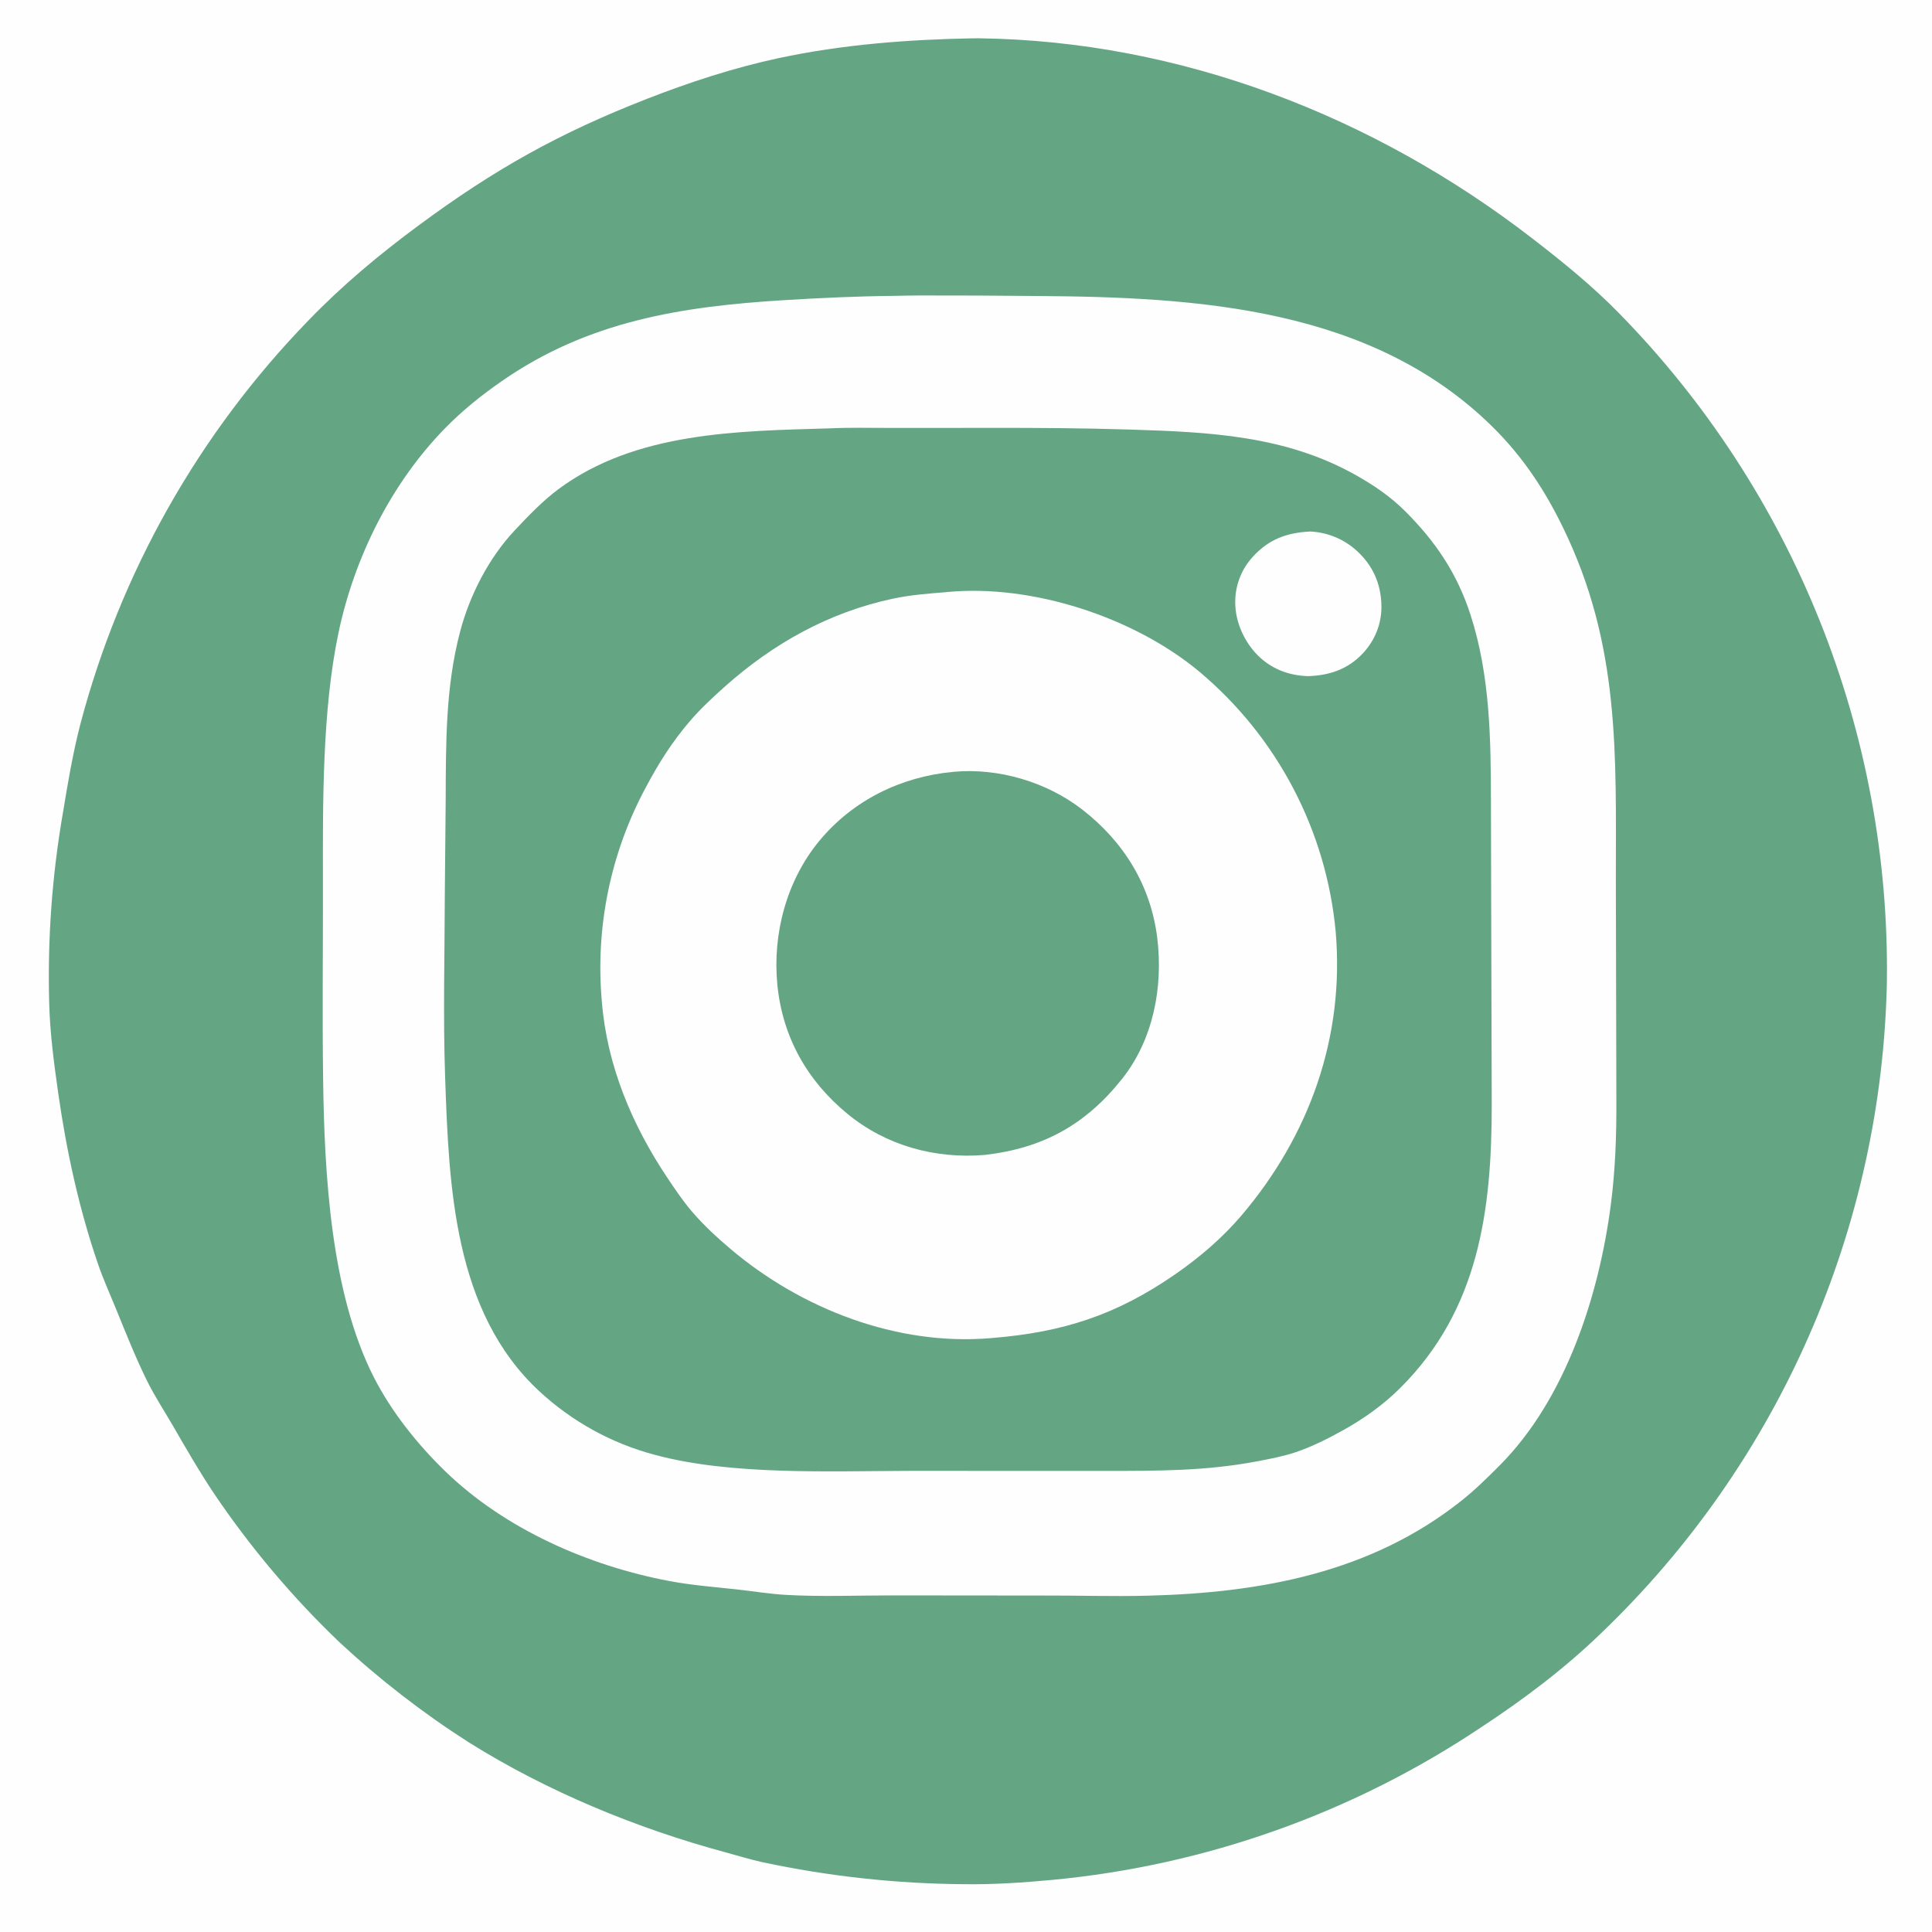 <?xml version="1.0" encoding="utf-8" ?>
<svg xmlns="http://www.w3.org/2000/svg" xmlns:xlink="http://www.w3.org/1999/xlink" width="100" height="100">
	<rect width="100%" height="100%" fill="#333333" stroke="none"/>
	<path fill="#FEFEFE" transform="matrix(0.098 0 0 0.098 0 -1.90735e-06)" d="M0 0L1024 0L1024 1024L0 1024L0 0Z"/>
	<path fill="#64A683" transform="matrix(0.098 0 0 0.098 0 -1.90735e-06)" d="M513.962 20.235Q515.683 20.203 517.404 20.228C623.627 21.697 725.833 61.412 809.391 125.993C825.423 138.383 841.12 151.08 855.294 165.617Q859.557 169.971 863.712 174.429Q867.866 178.887 871.91 183.446Q875.953 188.005 879.883 192.662Q883.814 197.319 887.628 202.072Q891.442 206.824 895.139 211.669Q898.835 216.514 902.411 221.448Q905.987 226.382 909.44 231.403Q912.893 236.424 916.222 241.528Q919.551 246.632 922.753 251.817Q925.955 257.002 929.029 262.264Q932.102 267.525 935.046 272.861Q937.989 278.197 940.8 283.604Q943.611 289.011 946.288 294.485Q948.965 299.959 951.506 305.498Q954.048 311.036 956.452 316.636Q958.857 322.235 961.123 327.892Q963.389 333.549 965.515 339.26Q967.641 344.97 969.625 350.732Q971.61 356.493 973.453 362.302Q975.295 368.111 976.994 373.963Q978.693 379.815 980.247 385.707Q981.802 391.599 983.211 397.528Q984.62 403.457 985.882 409.418Q987.145 415.38 988.26 421.371Q989.376 427.361 990.344 433.378Q991.312 439.394 992.131 445.433Q992.95 451.471 993.621 457.528Q994.291 463.585 994.813 469.656Q995.334 475.728 995.706 481.81Q996.077 487.893 996.299 493.982Q996.521 500.072 996.593 506.165Q996.665 512.259 996.587 518.352Q996.469 524.376 996.203 530.395Q995.936 536.415 995.522 542.426Q995.108 548.437 994.546 554.436Q993.984 560.435 993.275 566.418Q992.566 572.402 991.71 578.366Q990.854 584.33 989.852 590.271Q988.849 596.213 987.701 602.128Q986.552 608.042 985.259 613.927Q983.966 619.812 982.528 625.663Q981.09 631.514 979.509 637.329Q977.928 643.143 976.205 648.916Q974.481 654.69 972.616 660.419Q970.751 666.148 968.746 671.83Q966.74 677.512 964.596 683.143Q962.452 688.774 960.169 694.35Q957.887 699.926 955.469 705.445Q953.05 710.963 950.496 716.421Q947.943 721.878 945.255 727.271Q942.568 732.664 939.75 737.989Q936.931 743.314 933.982 748.569Q931.033 753.823 927.956 759.003Q924.878 764.183 921.675 769.286Q918.471 774.389 915.143 779.412Q911.815 784.435 908.364 789.374Q904.913 794.313 901.342 799.166Q897.771 804.019 894.082 808.783Q890.392 813.547 886.587 818.218Q882.782 822.89 878.863 827.466Q874.943 832.043 870.913 836.521Q866.883 841 862.743 845.379Q858.604 849.757 854.358 854.032Q850.113 858.307 845.763 862.477C826.544 881.127 804.79 897.494 782.438 912.185Q776.129 916.41 769.691 920.437Q763.254 924.464 756.695 928.29Q750.137 932.116 743.462 935.737Q736.788 939.358 730.005 942.771Q723.222 946.183 716.336 949.384Q709.451 952.584 702.469 955.57Q695.488 958.556 688.417 961.324Q681.347 964.092 674.194 966.64Q667.041 969.188 659.812 971.513Q652.584 973.838 645.287 975.938Q637.99 978.038 630.631 979.911Q623.273 981.784 615.86 983.428Q608.447 985.072 600.986 986.486Q593.526 987.9 586.025 989.082Q578.525 990.264 570.991 991.213Q563.457 992.162 555.898 992.877C540.219 994.343 524.801 995.388 509.038 995.16Q495.636 995.061 482.255 994.282Q468.875 993.504 455.552 992.047Q442.228 990.591 428.996 988.461Q415.763 986.331 402.656 983.532C396.143 982.094 389.788 980.121 383.354 978.382C336.105 965.608 289.177 946.27 247.596 920.249Q238.483 914.421 229.641 908.189Q220.798 901.958 212.245 895.336Q203.691 888.714 195.443 881.715Q187.195 874.716 179.269 867.354Q169.985 858.472 161.188 849.108Q152.391 839.743 144.105 829.923Q135.82 820.103 128.07 809.855Q120.32 799.607 113.127 788.961C105.298 777.253 98.335 765.158 91.3 752.984C86.771 745.148 81.624 737.362 77.633 729.249C71.427 716.632 66.279 703.568 60.965 690.567C57.846 682.935 54.427 675.367 51.749 667.565C41.698 638.279 35.051 607.627 30.704 577.005C28.492 561.429 26.405 545.714 25.987 529.973Q25.631 517.28 25.913 504.585Q26.194 491.89 27.111 479.225Q28.029 466.56 29.58 453.957Q31.131 441.353 33.312 428.844C35.85 413.422 38.486 397.75 42.406 382.611Q43.391 378.868 44.435 375.14Q45.48 371.413 46.585 367.703Q47.69 363.993 48.854 360.302Q50.017 356.61 51.241 352.938Q52.464 349.265 53.746 345.613Q55.028 341.96 56.368 338.329Q57.708 334.697 59.106 331.088Q60.505 327.479 61.961 323.892Q63.417 320.306 64.931 316.743Q66.444 313.18 68.015 309.642Q69.585 306.104 71.213 302.592Q72.84 299.08 74.523 295.594Q76.206 292.109 77.945 288.65Q79.684 285.192 81.478 281.762Q83.273 278.332 85.122 274.932Q86.971 271.531 88.874 268.161Q90.778 264.79 92.735 261.451Q94.692 258.111 96.703 254.803Q98.713 251.496 100.777 248.221Q102.84 244.946 104.956 241.704Q107.072 238.463 109.239 235.256Q111.407 232.048 113.625 228.877Q115.844 225.705 118.113 222.569Q120.382 219.433 122.702 216.334Q125.021 213.235 127.39 210.173Q129.759 207.112 132.176 204.089Q134.594 201.066 137.06 198.082Q139.525 195.098 142.039 192.154Q144.552 189.21 147.112 186.307Q149.673 183.404 152.279 180.542Q154.886 177.681 157.538 174.861Q160.19 172.042 162.887 169.265C180.76 150.712 200.361 134.388 221.047 119.095C261.288 89.345 295.182 70.348 341.913 52.125C364.272 43.406 387.638 35.766 411.125 30.727C444.814 23.498 479.57 20.863 513.962 20.235Z"/>
	<path fill="#FEFEFE" transform="matrix(0.098 0 0 0.098 0 -1.90735e-06)" d="M472.227 156.269Q478.936 156.093 485.648 156.055Q516.628 156.012 547.605 156.336C632.562 156.893 724.571 162.408 788.52 225.656C804.329 241.29 815.77 258.633 825.469 278.522C855.816 340.757 853.442 398.098 853.433 465.393L853.699 581.683C853.788 599.962 853.135 618.161 850.774 636.305C844.541 684.2 826.977 738.858 792.167 773.87C785.759 780.315 779.143 786.838 772.024 792.504C724.034 830.701 666.048 841.235 606.267 842.78C587.581 843.263 568.787 842.621 550.083 842.703L470.685 842.628C452.299 842.654 433.752 843.39 415.388 842.375C406.572 841.887 397.683 840.395 388.89 839.441C377.144 838.168 365.276 837.25 353.657 835.067C310.775 827.009 266.603 807.598 235.039 776.956C220.453 762.797 206.764 745.665 197.488 727.487C174.67 682.77 171.336 619.931 170.658 570.107C170.187 535.483 170.631 500.771 170.564 466.135C170.484 424.225 170.169 375.156 178.759 334.296C187.158 294.351 206.681 255.097 235.354 225.892C244.46 216.617 254.378 208.687 265.038 201.284C310.731 169.551 359.907 161.858 414.074 158.536C433.509 157.344 452.754 156.453 472.227 156.269Z"/>
	<path fill="#64A683" transform="matrix(0.098 0 0 0.098 0 -1.90735e-06)" d="M437.971 226.25C448.647 225.747 459.453 226.011 470.14 226.018L522.999 225.993C547.68 225.946 572.241 226.106 596.913 226.877C638.82 228.186 679.298 230.021 716.615 251.232C726.052 256.596 734.504 262.36 742.23 270.079C758.313 286.15 769.621 302.95 776.666 324.701C787.082 356.856 787.409 390.648 787.461 424.081L787.573 472.722L787.878 583.343C787.909 639.335 781.066 691.728 739.59 733.038C730.658 741.933 720.448 749.219 709.457 755.345C701.499 759.78 692.865 764.141 684.227 767.032C677.693 769.22 670.703 770.536 663.939 771.821C636.906 776.955 611.245 776.889 583.875 776.864L480.089 776.854C438.37 776.957 385.99 779.273 345.803 768.367Q343.677 767.803 341.569 767.175Q339.461 766.547 337.374 765.855Q335.286 765.162 333.22 764.406Q331.155 763.651 329.113 762.832Q327.072 762.013 325.056 761.133Q323.041 760.252 321.053 759.31Q319.066 758.369 317.108 757.366Q315.15 756.364 313.223 755.303Q311.297 754.241 309.404 753.121Q307.511 752.002 305.653 750.825Q303.795 749.647 301.974 748.414Q300.153 747.18 298.37 745.892Q296.588 744.604 294.846 743.261Q293.103 741.919 291.403 740.524Q289.702 739.129 288.045 737.682Q286.388 736.236 284.776 734.74C239.557 692.764 237.097 626.402 235.098 568.881C233.988 536.931 234.856 504.7 234.934 472.724L235.394 422.572C235.519 392.467 235.285 362.771 243.062 333.411C248.109 314.357 258.124 294.787 271.663 280.325C278.805 272.696 286.617 264.536 295.019 258.304C335.704 228.121 389.55 227.664 437.971 226.25Z"/>
	<path fill="#FEFEFE" transform="matrix(0.098 0 0 0.098 0 -1.90735e-06)" d="M692.01 280.72Q692.858 280.759 693.703 280.835Q694.548 280.911 695.39 281.023Q696.231 281.135 697.066 281.284Q697.902 281.433 698.73 281.617Q699.559 281.802 700.378 282.023Q701.198 282.243 702.007 282.499Q702.816 282.754 703.614 283.045Q704.411 283.335 705.195 283.66Q705.979 283.984 706.748 284.343Q707.518 284.701 708.271 285.092Q709.024 285.484 709.759 285.907Q710.495 286.331 711.211 286.786Q711.927 287.241 712.623 287.726Q713.319 288.212 713.994 288.727Q714.668 289.242 715.319 289.786Q715.971 290.33 716.598 290.902C724.901 298.494 729.157 307.811 729.592 318.996C729.977 328.88 726.473 337.977 719.696 345.19C711.856 353.534 701.891 356.836 690.659 357.111C681.344 356.751 672.935 353.879 665.891 347.619C658.263 340.841 653.033 330.38 652.471 320.172Q652.413 319.283 652.4 318.392Q652.388 317.502 652.42 316.612Q652.452 315.721 652.53 314.834Q652.607 313.947 652.729 313.064Q652.851 312.182 653.018 311.307Q653.184 310.432 653.395 309.567Q653.606 308.701 653.86 307.847Q654.114 306.994 654.411 306.154Q654.708 305.314 655.047 304.491Q655.386 303.667 655.767 302.861Q656.147 302.056 656.568 301.271Q656.989 300.486 657.448 299.723Q657.908 298.96 658.406 298.221Q658.904 297.483 659.439 296.77Q659.973 296.058 660.543 295.373Q661.113 294.689 661.717 294.034C670.161 284.768 679.74 281.33 692.01 280.72Z"/>
	<path fill="#FEFEFE" transform="matrix(0.098 0 0 0.098 0 -1.90735e-06)" d="M499.694 312.75C499.859 312.731 500.024 312.709 500.189 312.693C545.131 308.384 598.984 326.011 633.432 354.743Q635.337 356.34 637.202 357.982Q639.068 359.625 640.892 361.313Q642.717 363.001 644.5 364.732Q646.283 366.464 648.023 368.239Q649.764 370.013 651.46 371.83Q653.157 373.646 654.808 375.504Q656.46 377.361 658.066 379.258Q659.672 381.155 661.231 383.091Q662.791 385.026 664.302 386.999Q665.814 388.973 667.277 390.982Q668.74 392.991 670.153 395.036Q671.567 397.08 672.93 399.158Q674.294 401.237 675.606 403.347Q676.918 405.458 678.179 407.6Q679.439 409.743 680.647 411.915Q681.855 414.087 683.01 416.289Q684.164 418.49 685.265 420.718Q686.365 422.947 687.411 425.202Q688.457 427.456 689.448 429.736Q690.438 432.016 691.373 434.319Q692.308 436.622 693.186 438.947Q694.064 441.272 694.886 443.618Q695.707 445.964 696.471 448.329Q697.235 450.694 697.941 453.078Q698.647 455.461 699.295 457.86Q699.943 460.26 700.532 462.675Q701.121 465.09 701.651 467.518Q702.181 469.946 702.652 472.387Q703.123 474.827 703.534 477.279Q703.945 479.73 704.296 482.191Q704.647 484.651 704.938 487.12Q705.229 489.588 705.46 492.063C710.218 547.626 691.676 599.64 655.722 641.943C645.698 653.737 633.624 664.062 620.945 672.86C589.709 694.536 561.508 703.651 523.876 706.698L523.175 706.761C473.681 710.936 423.191 691.314 385.764 659.59C378.637 653.549 371.763 647.22 365.662 640.126C360.763 634.431 356.622 628.27 352.455 622.035C333.823 594.161 320.625 562.846 317.878 529.108Q317.549 525.45 317.355 521.783Q317.16 518.115 317.099 514.443Q317.039 510.771 317.112 507.099Q317.186 503.427 317.394 499.76Q317.602 496.093 317.943 492.437Q318.285 488.78 318.76 485.138Q319.235 481.496 319.843 477.875Q320.451 474.253 321.191 470.655Q321.931 467.058 322.802 463.49Q323.673 459.922 324.674 456.388Q325.675 452.855 326.804 449.36Q327.933 445.865 329.189 442.414Q330.445 438.963 331.827 435.56Q333.209 432.157 334.714 428.807Q336.218 425.457 337.845 422.164Q339.471 418.871 341.217 415.64C347.859 403.116 355.02 391.801 364.265 381.002C369.842 374.487 376.071 368.683 382.449 362.972C408.146 339.961 437.791 323.362 471.724 316.172C480.987 314.21 490.278 313.509 499.694 312.75Z"/>
	<path fill="#64A683" transform="matrix(0.098 0 0 0.098 0 -1.90735e-06)" d="M503.293 407.696C503.394 407.679 503.494 407.656 503.596 407.646C527.282 405.45 552.746 412.98 571.514 427.499C593.599 444.584 607.859 467.75 611.243 495.598C614.375 521.376 609.089 549.103 592.644 569.809C573.371 594.075 550.863 606.433 520.122 609.995C493.848 612.152 468.119 605.131 447.632 588.324C426.251 570.782 413.229 547.593 410.557 519.969C407.965 493.187 415.428 465.067 432.719 444.138C450.427 422.705 475.82 410.233 503.293 407.696Z"/>
</svg>
